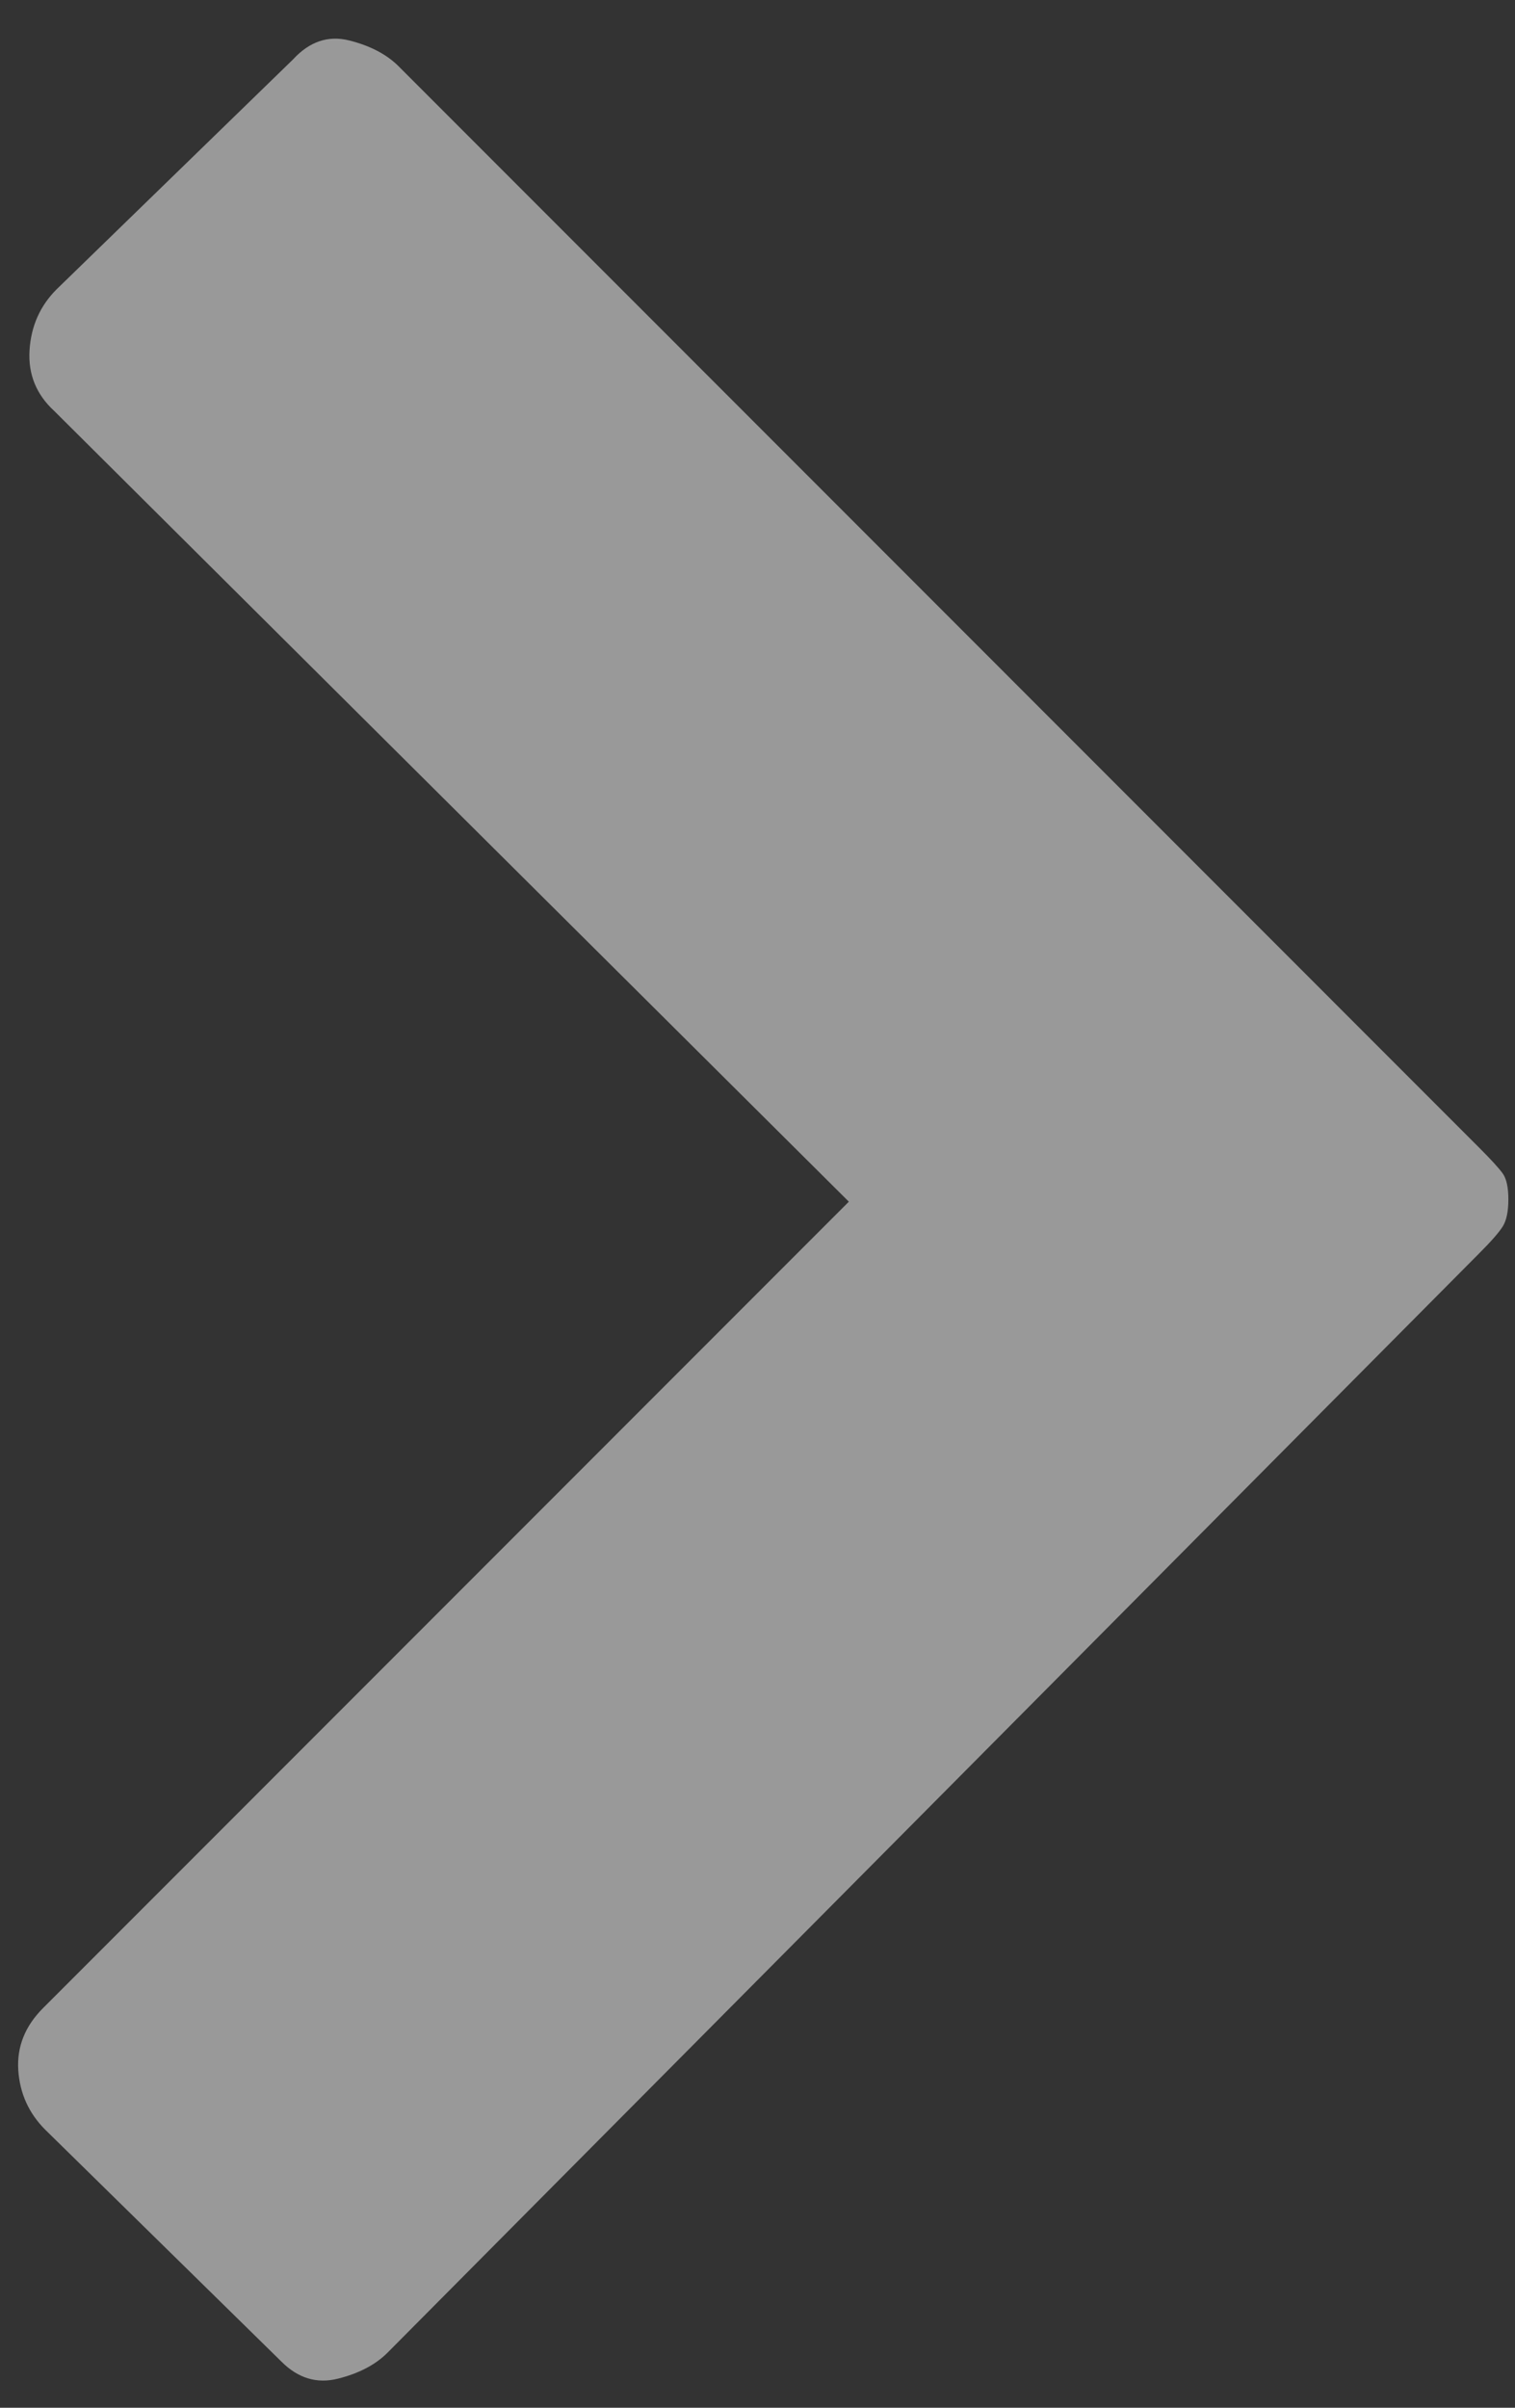 <?xml version="1.0" encoding="UTF-8"?>
<svg width="34px" height="54px" viewBox="0 0 34 54" version="1.1" xmlns="http://www.w3.org/2000/svg" xmlns:xlink="http://www.w3.org/1999/xlink">
    <rect x="0" y="0" width="34" height="54" fill="#333333" stroke="none"/>
    <title>&gt;</title>
    <g id="Page-1" stroke="none" stroke-width="1" fill="none" fill-rule="evenodd" opacity="0.503">
        <g id="-Home-page---Desktop-" transform="translate(-879, -4131)" fill="#FFFFFF" fill-rule="nonzero">
            <g id="B2B" transform="translate(333, 3961)">
                <g id="Group-9" transform="translate(0, 120)">
                    <path d="M553.583,103.348 C554.055,103.23 554.425,103.036 554.695,102.767 L579.194,78.112 C579.464,77.843 579.64,77.641 579.725,77.506 C579.809,77.372 579.851,77.169 579.851,76.9 C579.851,76.631 579.809,76.437 579.725,76.319 C579.64,76.201 579.464,76.007 579.194,75.738 L554.947,51.488 C554.678,51.219 554.307,51.025 553.836,50.907 C553.364,50.789 552.943,50.932 552.573,51.336 L547.269,56.49 C546.899,56.86 546.697,57.315 546.663,57.854 C546.629,58.393 546.814,58.847 547.218,59.218 L565.05,76.951 L546.966,95.037 C546.562,95.441 546.377,95.904 546.41,96.426 C546.444,96.948 546.646,97.395 547.016,97.765 L552.32,102.969 C552.691,103.339 553.112,103.466 553.583,103.348 Z" id="&gt;"></path>
                </g>
            </g>
        </g>
    </g>
</svg>